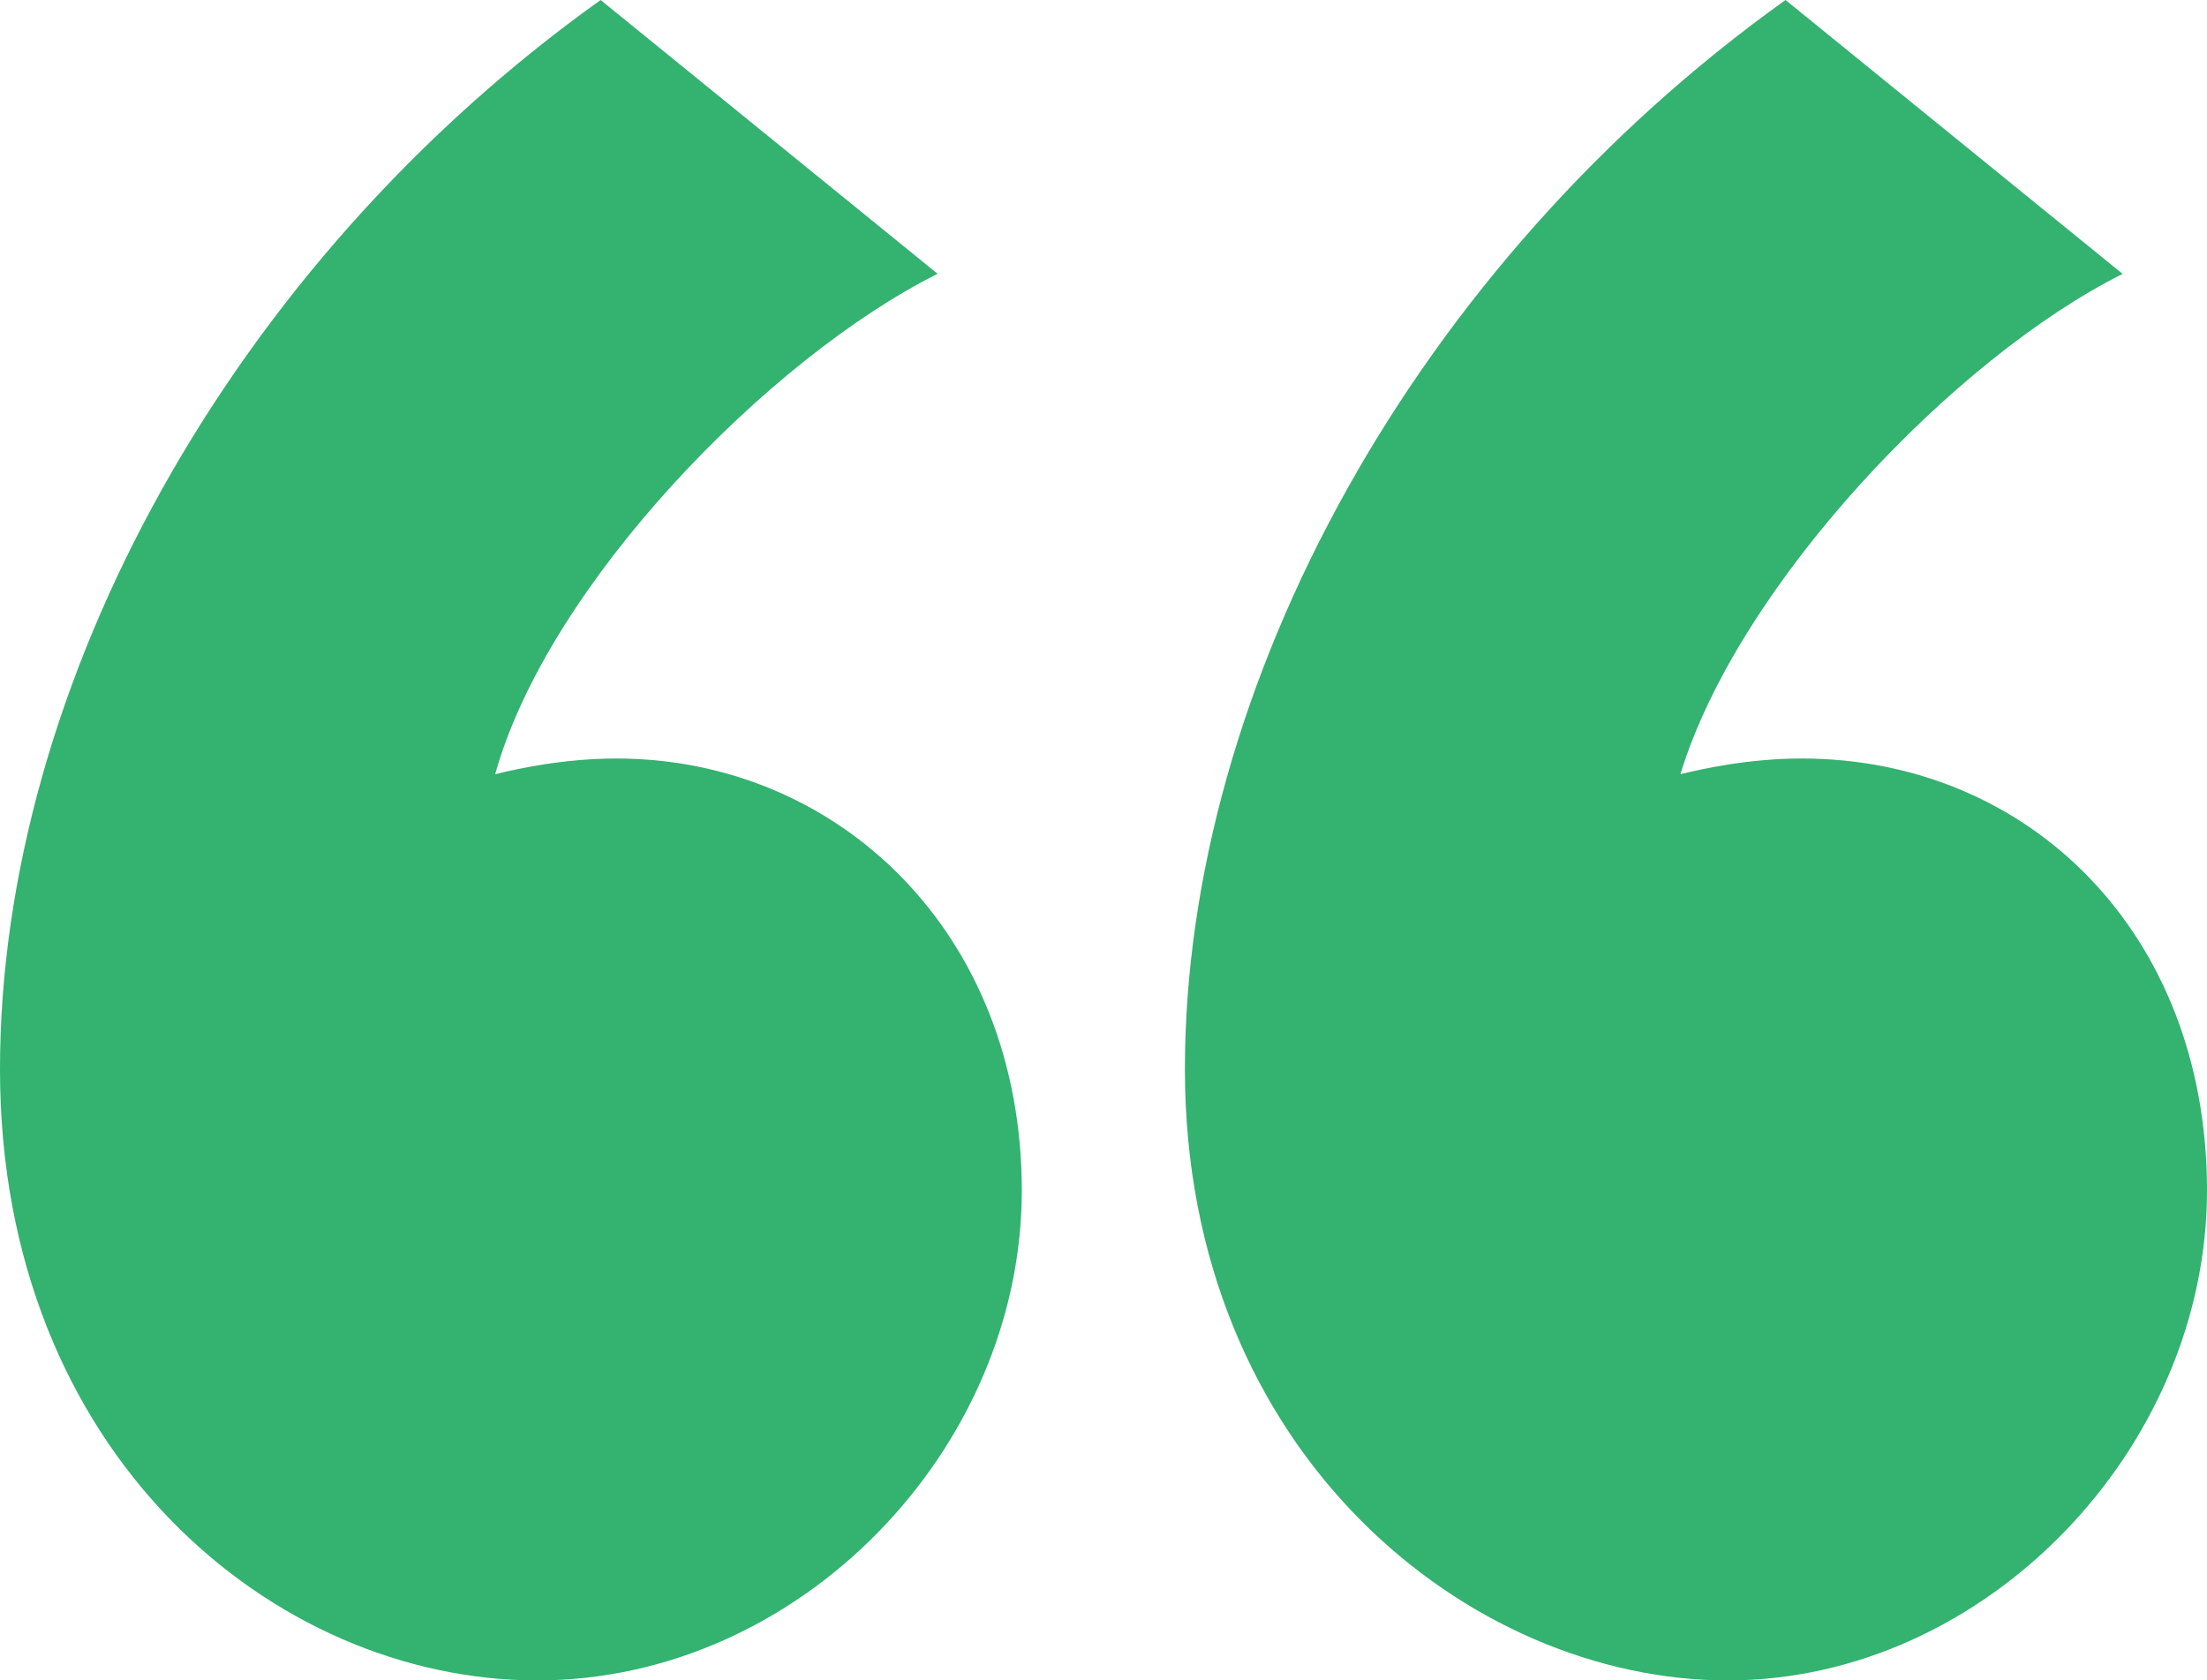 <svg xmlns="http://www.w3.org/2000/svg" id="Layer_1" data-name="Layer 1" viewBox="0 0 757.7 576.9"><path d="M321.9,94c-57.9,28.9-133.8,106.7-151.9,171.8,7.2-1.8,23.5-5.4,41.6-5.4,76,0,139.2,59.7,139.2,148.3s-76,168.2-166.4,168.2S0,499.1,0,367.1,79.6,90.4,206.2,0l115.7,94ZM728.8,94c-57.9,28.9-132,106.7-151.9,171.8,7.2-1.8,23.5-5.4,41.6-5.4,77.8,0,139.2,59.7,139.2,148.3s-76,168.2-164.6,168.2-186.3-77.8-186.3-209.8S486.5,90.4,613,0l115.7,94Z" fill="#33b270" stroke-width="0"></path></svg>